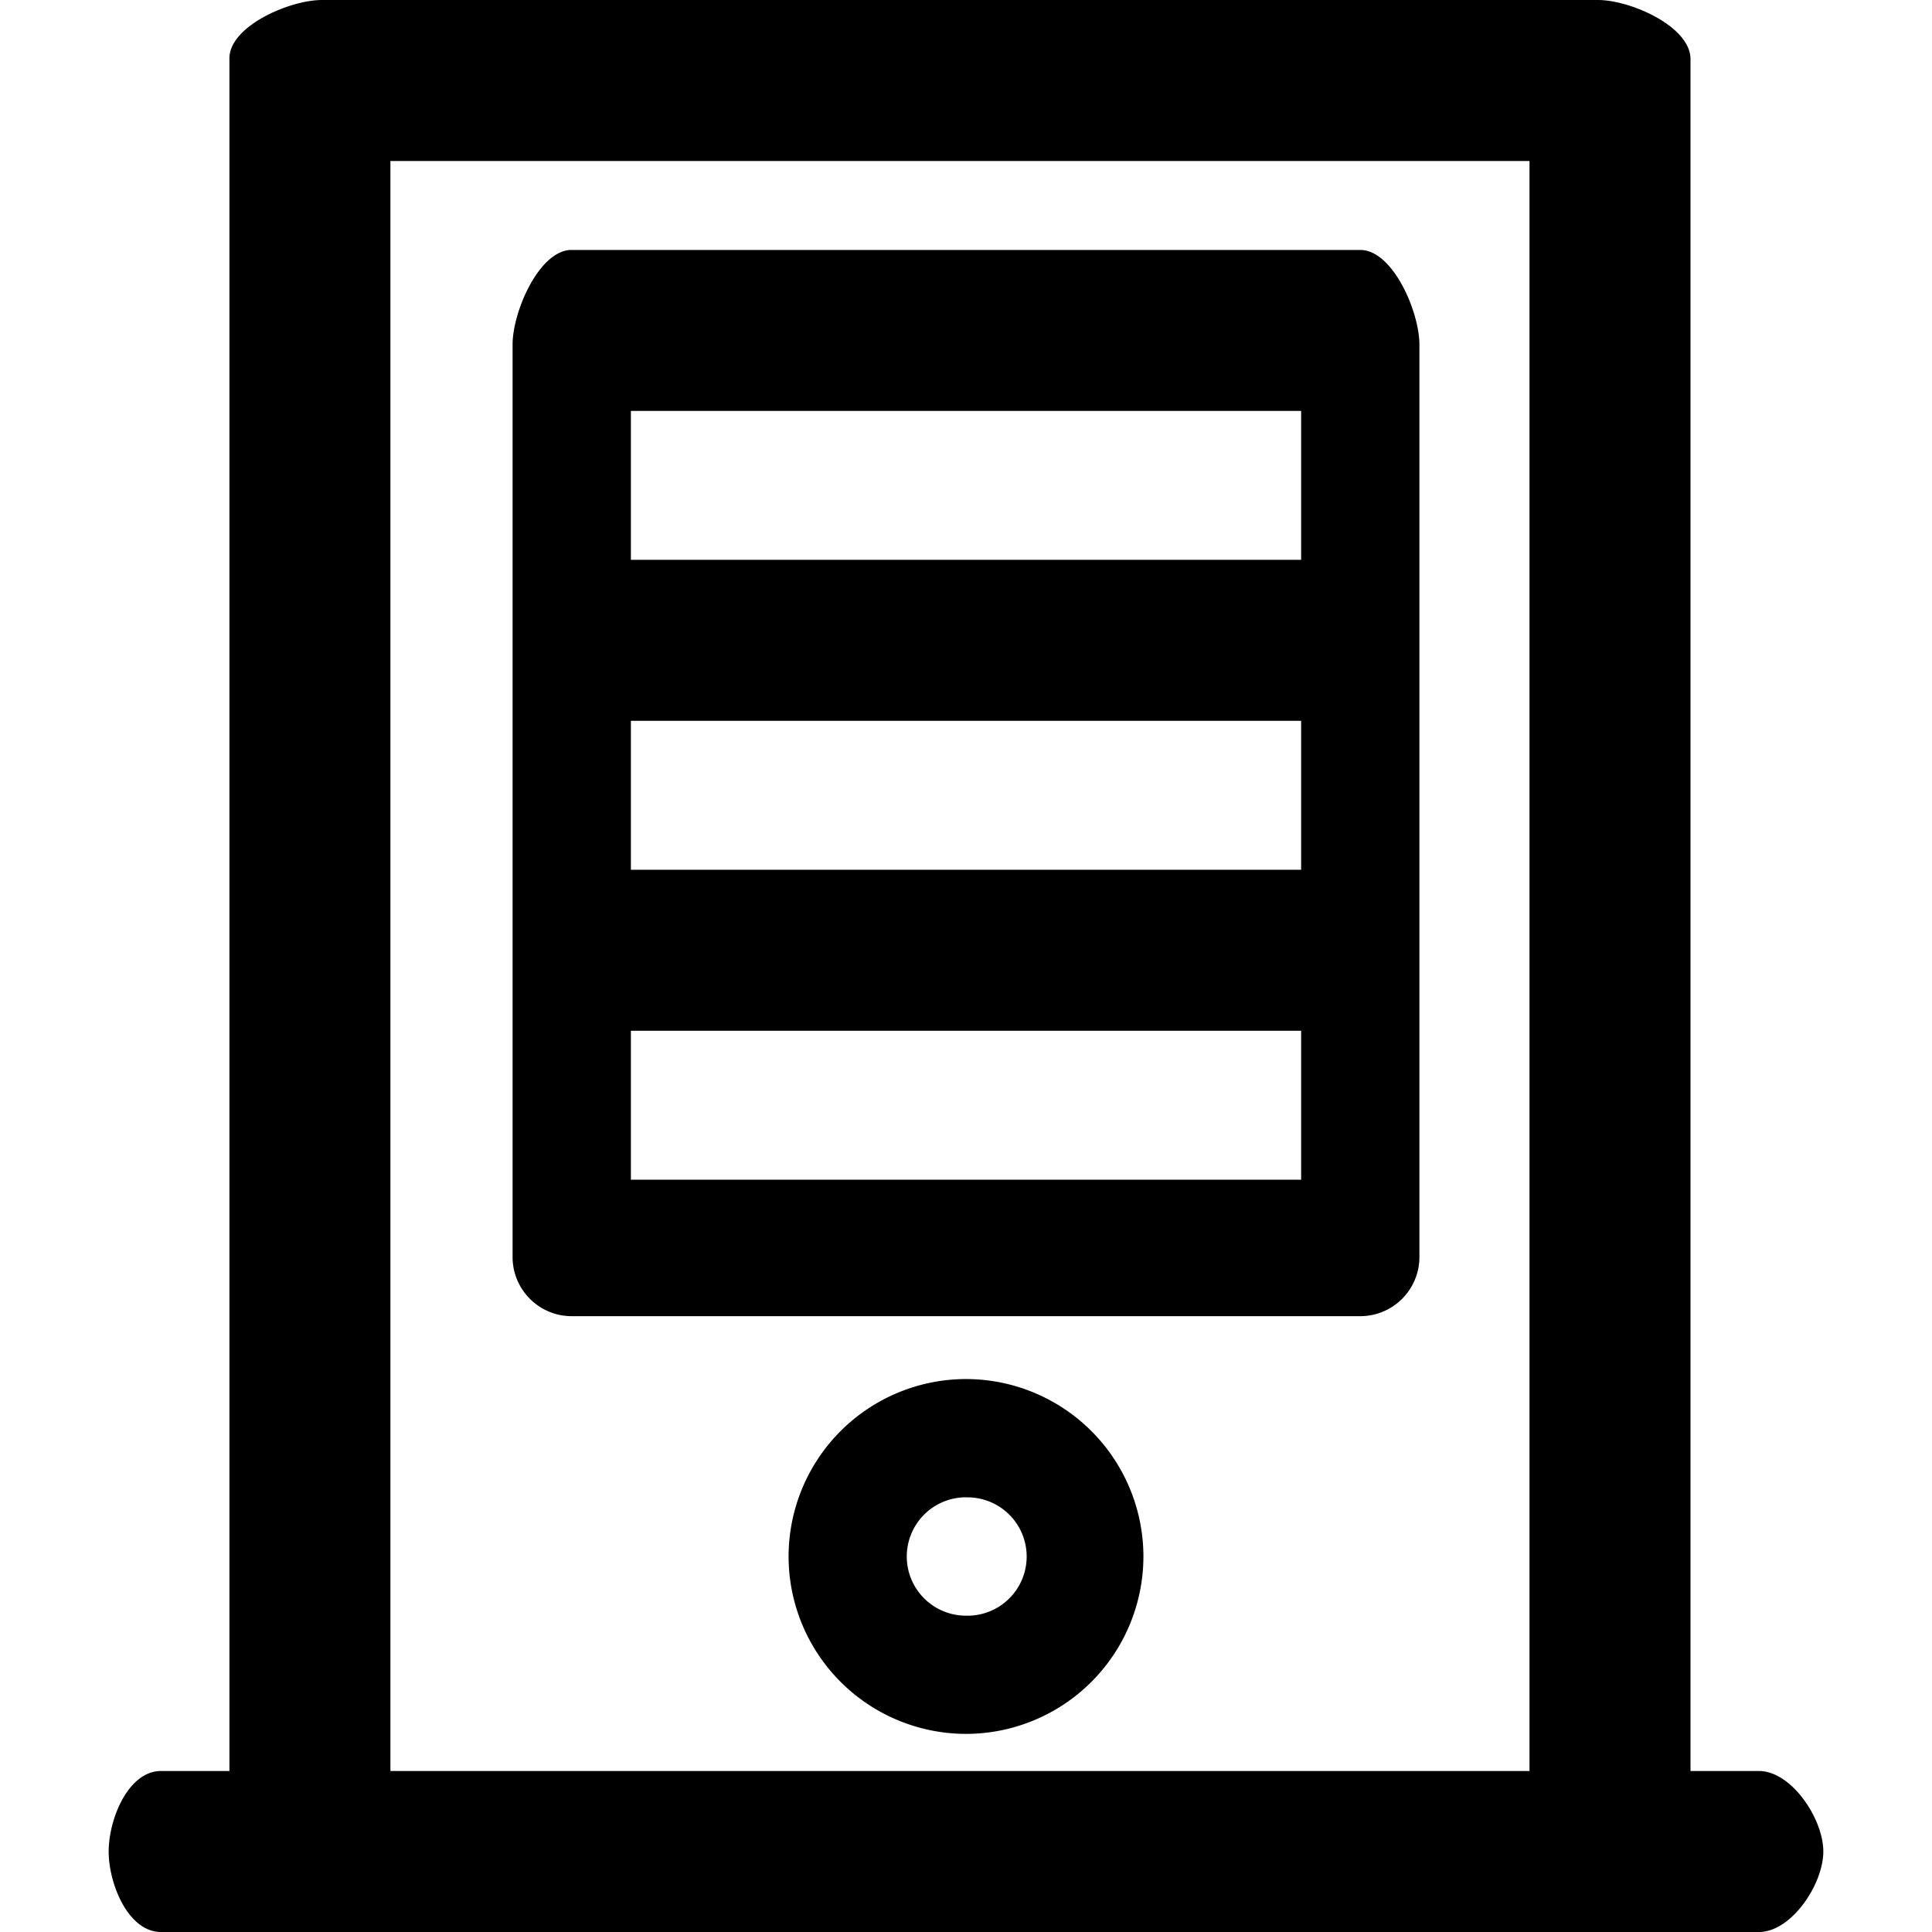 <svg version="1.1" id="hardware-home-server" xmlns="http://www.w3.org/2000/svg" viewBox="0 0 48 48"><path d="M8 0c-.811 0-2.322.658-2.3 1.469V44H4c-.811 0-1.3 1.189-1.3 2 0 .811.489 2 1.3 2h39.7c.81 0 1.6-1.189 1.6-2 0-.811-.79-2-1.6-2H42V1.469C42 .657 40.51 0 39.7 0H8zm1.7 4H38v40H9.7V4zm4.505 2.209c-.811 0-1.47 1.538-1.47 2.35V31.23c0 .812.659 1.47 1.47 1.47h19.59a1.47 1.47 0 001.47-1.47V8.56c0-.812-.659-2.35-1.47-2.35h-19.59zm1.469 4h16.652v3.7H15.674v-3.7zm0 7.7h16.652v3.7H15.674v-3.7zm0 7.7h16.652v3.7H15.674v-3.7zM24 34.262a4.413 4.413 0 00-4.408 4.408A4.413 4.413 0 0024 43.078a4.413 4.413 0 004.408-4.408A4.413 4.413 0 0024 34.262zm0 2.94a1.47 1.47 0 11-.002 2.939A1.47 1.47 0 0124 37.2z"/></svg>